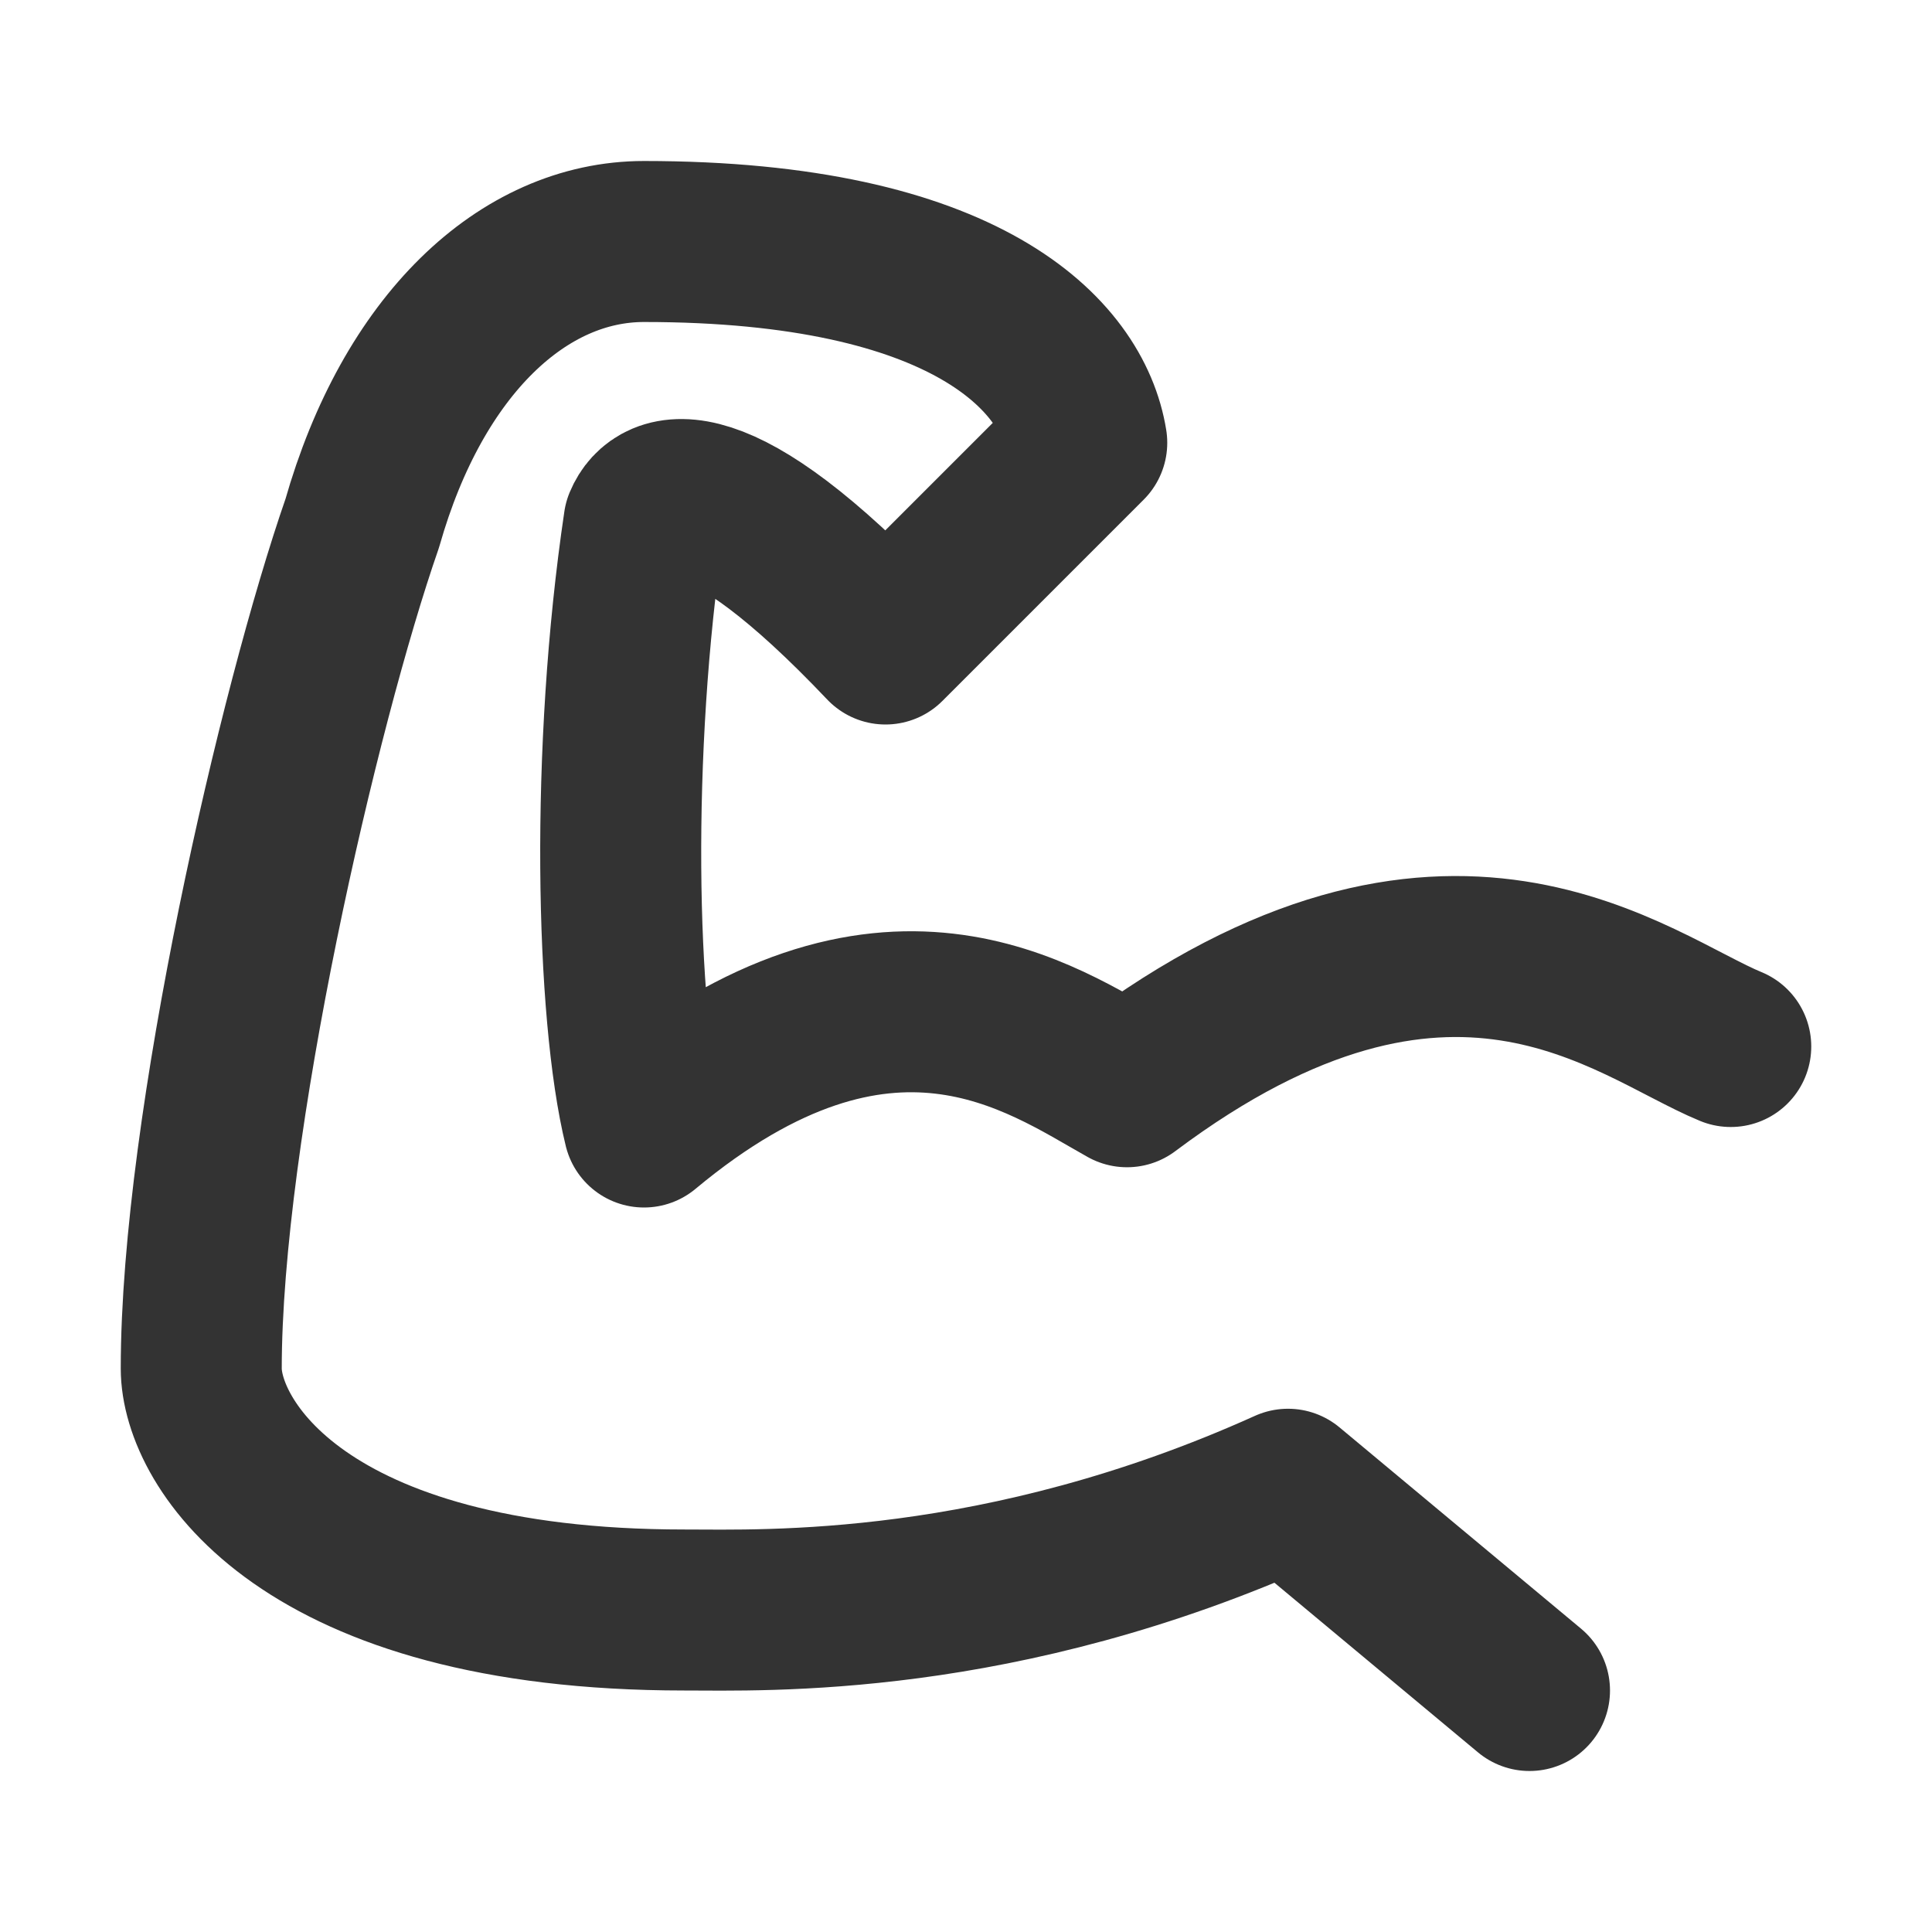 <svg xmlns="http://www.w3.org/2000/svg" width="24" height="24" fill="none"><path stroke="#333" stroke-linecap="round" stroke-linejoin="round" stroke-width="2" d="M21.5 13c-1.227-.504-3.5-2.5-7.5.5-1.052-.588-3-2-6 .5-.35-1.428-.42-4.678 0-7.5.175-.42.897-.717 3 1.5l2.5-2.5C13.325 4.408 12 3 8 3 6.5 3 5.13 4.283 4.5 6.5c-.789 2.268-2 7.5-2 10.5 0 .924 1.25 3 6 3 1 0 3.925.113 7.5-1.5l3 2.5"/></svg>